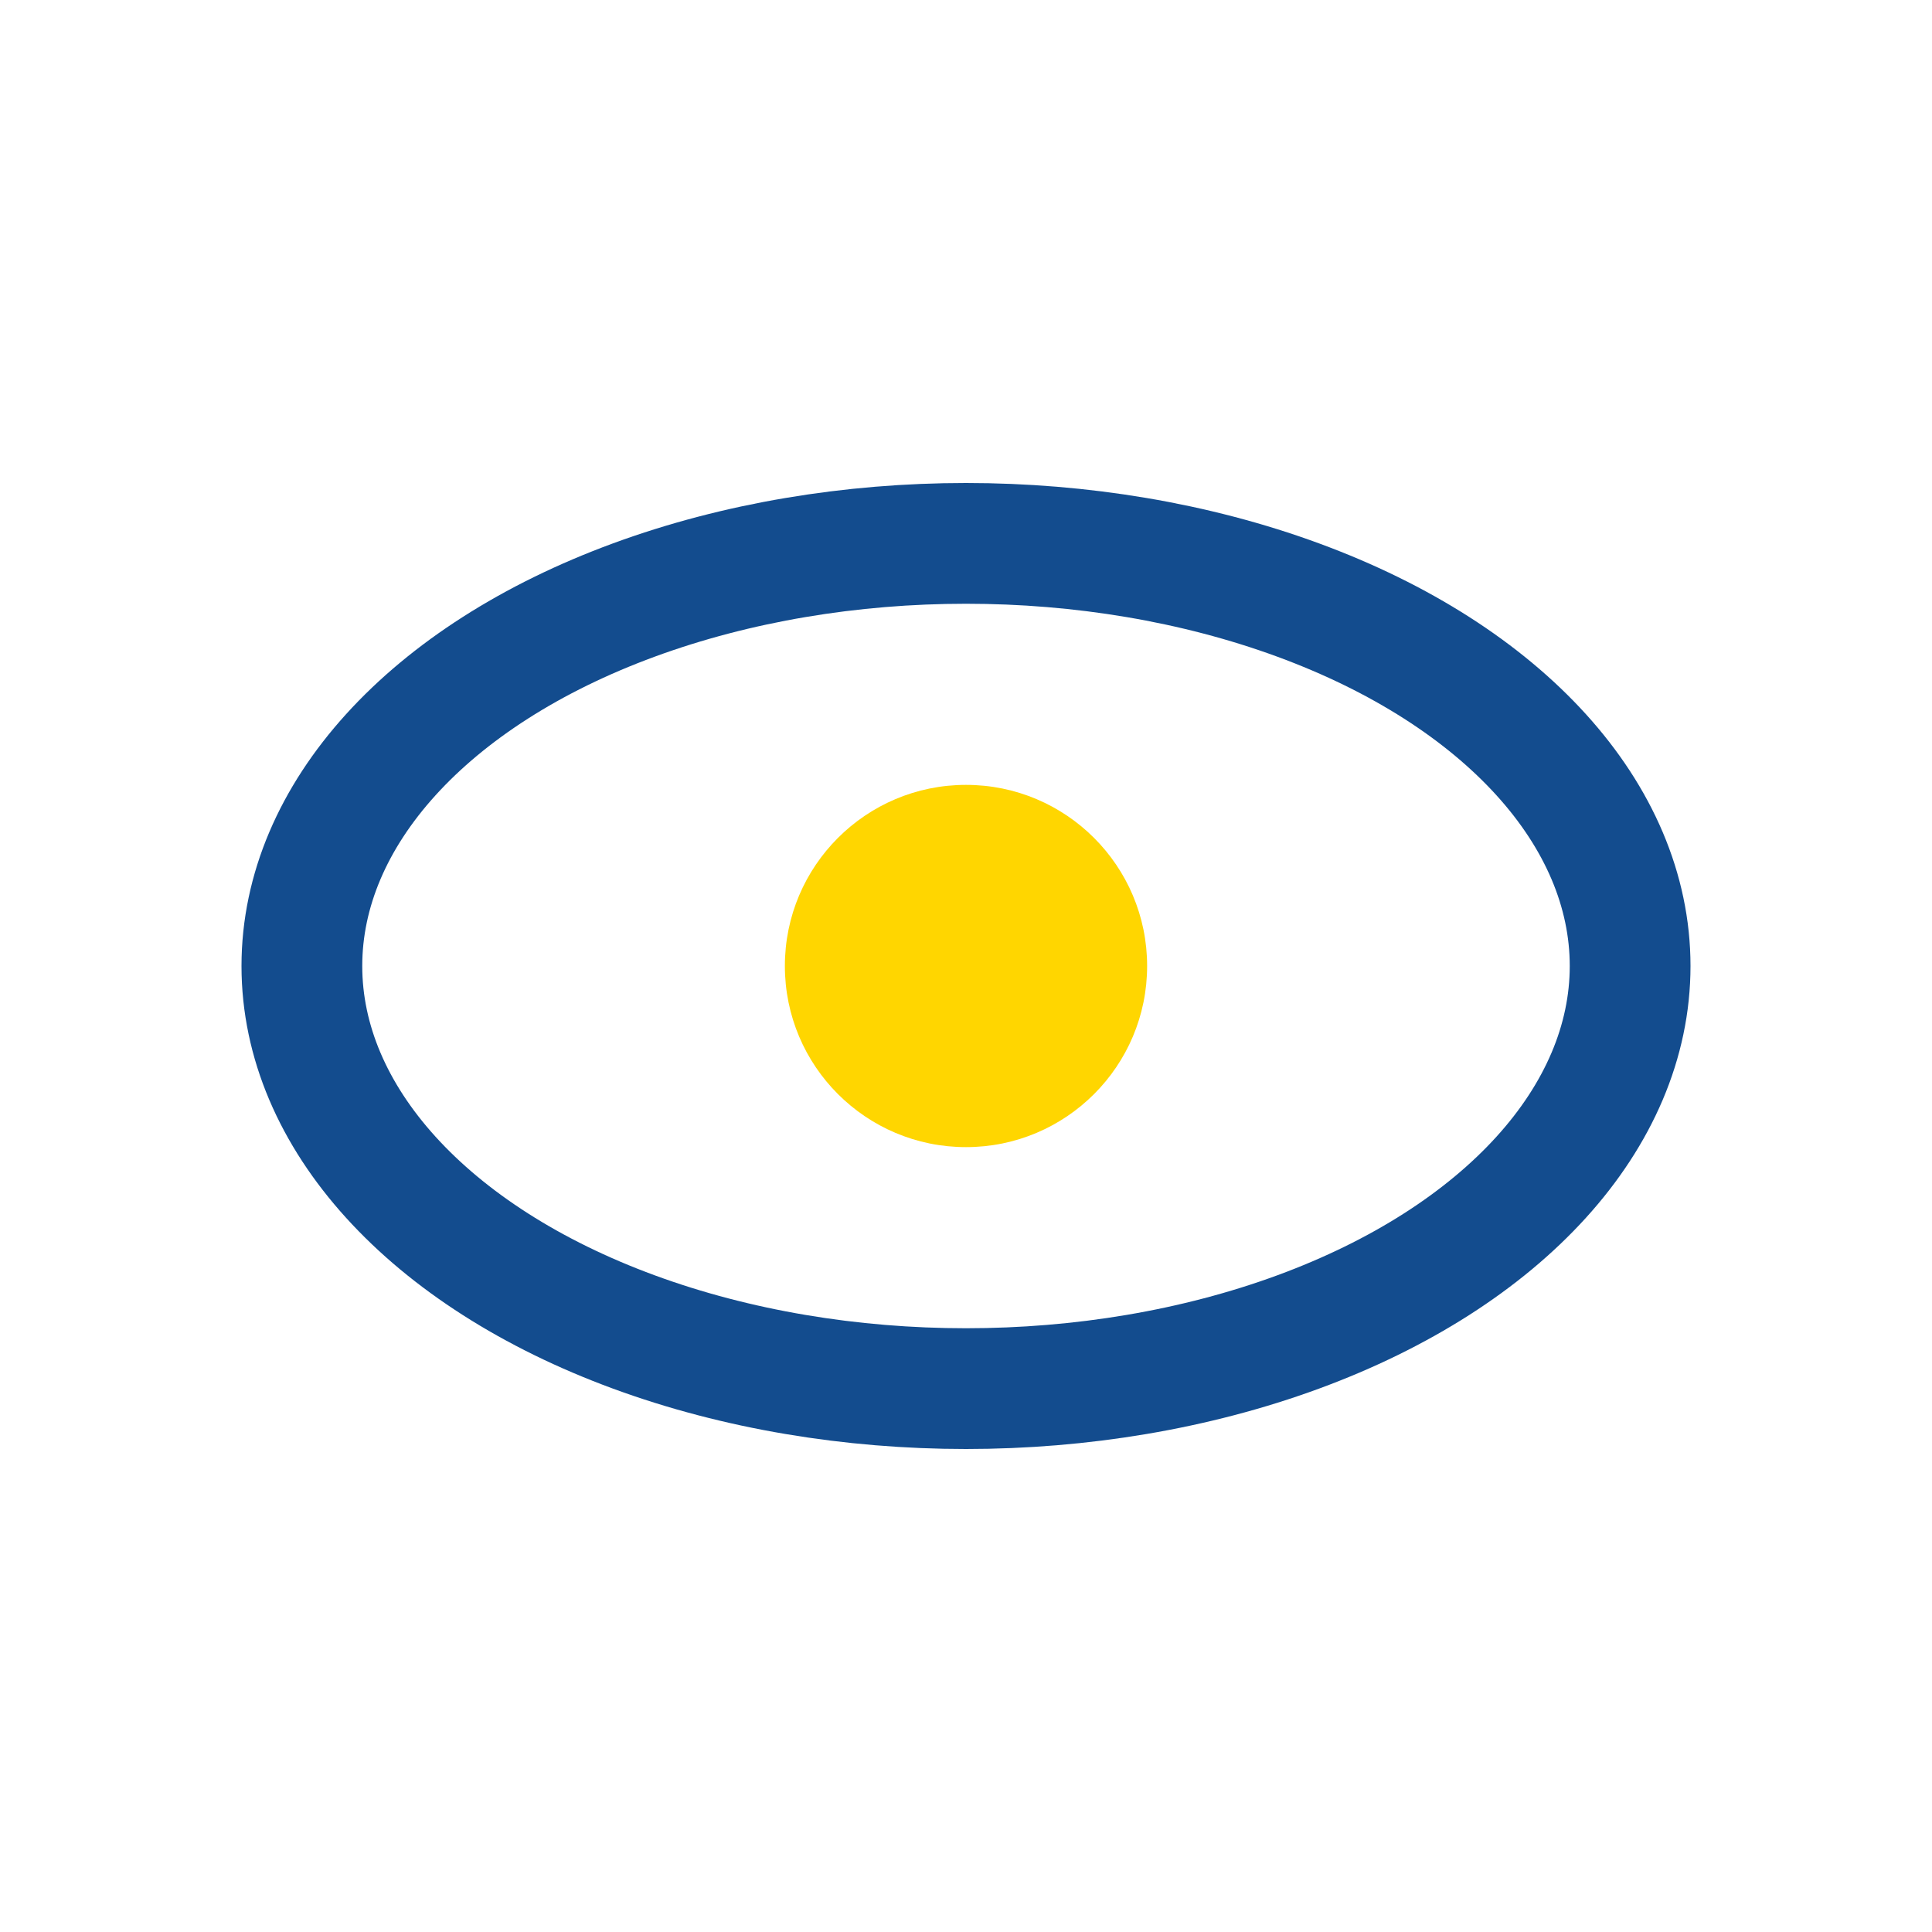 <?xml version="1.0" encoding="UTF-8"?>
<svg xmlns="http://www.w3.org/2000/svg" width="32" height="32" viewBox="0 0 32 32"><ellipse cx="16" cy="16" rx="11" ry="7" fill="none" stroke="#134C8E" stroke-width="2"/><circle cx="16" cy="16" r="3" fill="#FFD600"/></svg>